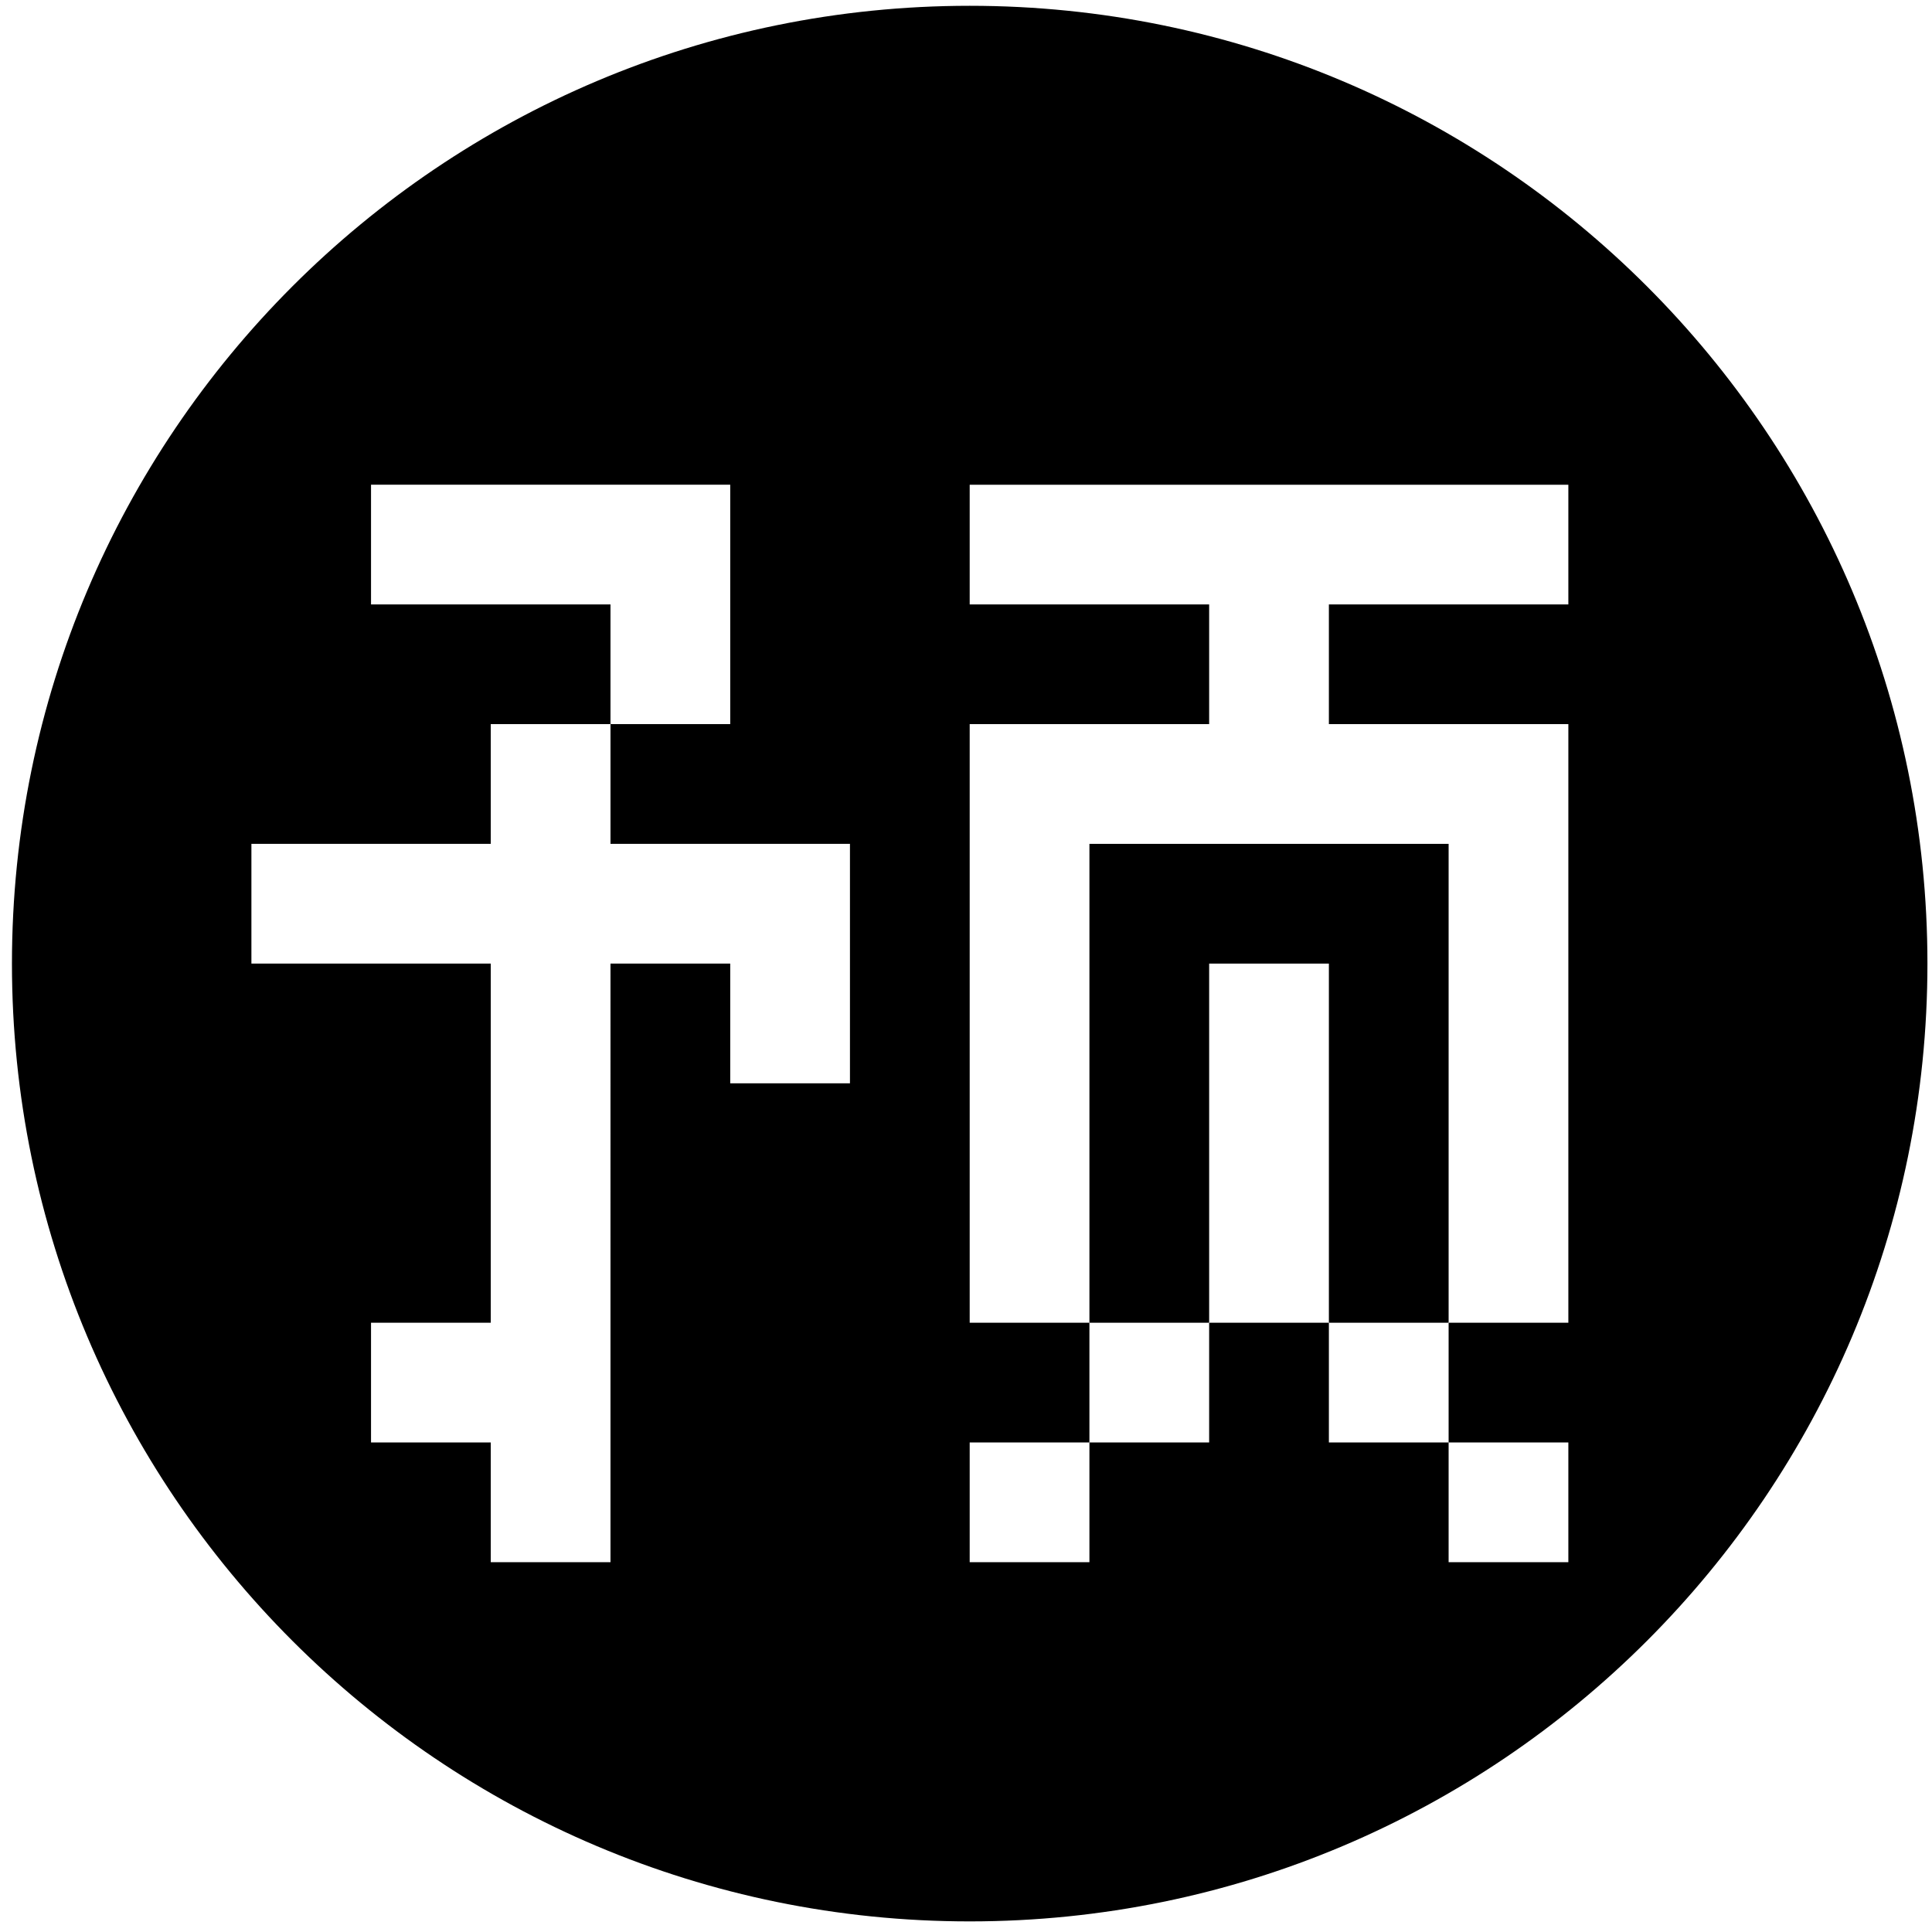 <svg t="1632766134919" class="icon" style="width: 1em;height: 1em;vertical-align: middle;fill: currentColor;overflow: hidden;" viewBox="0 0 1024 1024" version="1.1" xmlns="http://www.w3.org/2000/svg" p-id="3385"><path d="M577.417 447.265 577.417 701.076 640.876 701.076 640.876 510.725 704.337 510.725 704.337 701.076 767.798 701.076 767.798 447.265Z" p-id="3386"/><path d="M513.956 3.07C233.526 3.07 6.332 230.388 6.332 510.725s227.194 507.656 507.624 507.656c280.43 0 507.624-227.319 507.624-507.656S794.386 3.07 513.956 3.07zM450.495 510.725l0 63.461-63.461 0 0-63.461-63.461 0L323.572 827.998l-63.461 0 0-63.461-63.461 0 0-63.461 63.461 0L260.111 510.725l-126.859 0 0-63.46 126.859 0 0-63.462 63.461 0 0-63.43L196.651 320.373l0-63.46 190.382 0 0 63.46 0 63.43-63.461 0 0 63.462 126.922 0L450.494 510.725zM831.259 320.374l-126.921 0 0 63.43 126.921 0 0 63.462 0 253.812L767.797 701.077l0 63.461 63.461 0 0 63.461L767.797 828l0-63.461-63.461 0 0-63.461-63.462 0 0 63.461-63.459 0 0 63.461L513.956 828l0-63.461 63.461 0 0-63.461L513.956 701.077 513.956 383.803l63.461 0 63.459 0 0-63.43L513.956 320.374l0-63.46 317.302 0L831.258 320.374 831.259 320.374z" p-id="3387" data-spm-anchor-id="a313x.7781069.0.i2"/></svg>